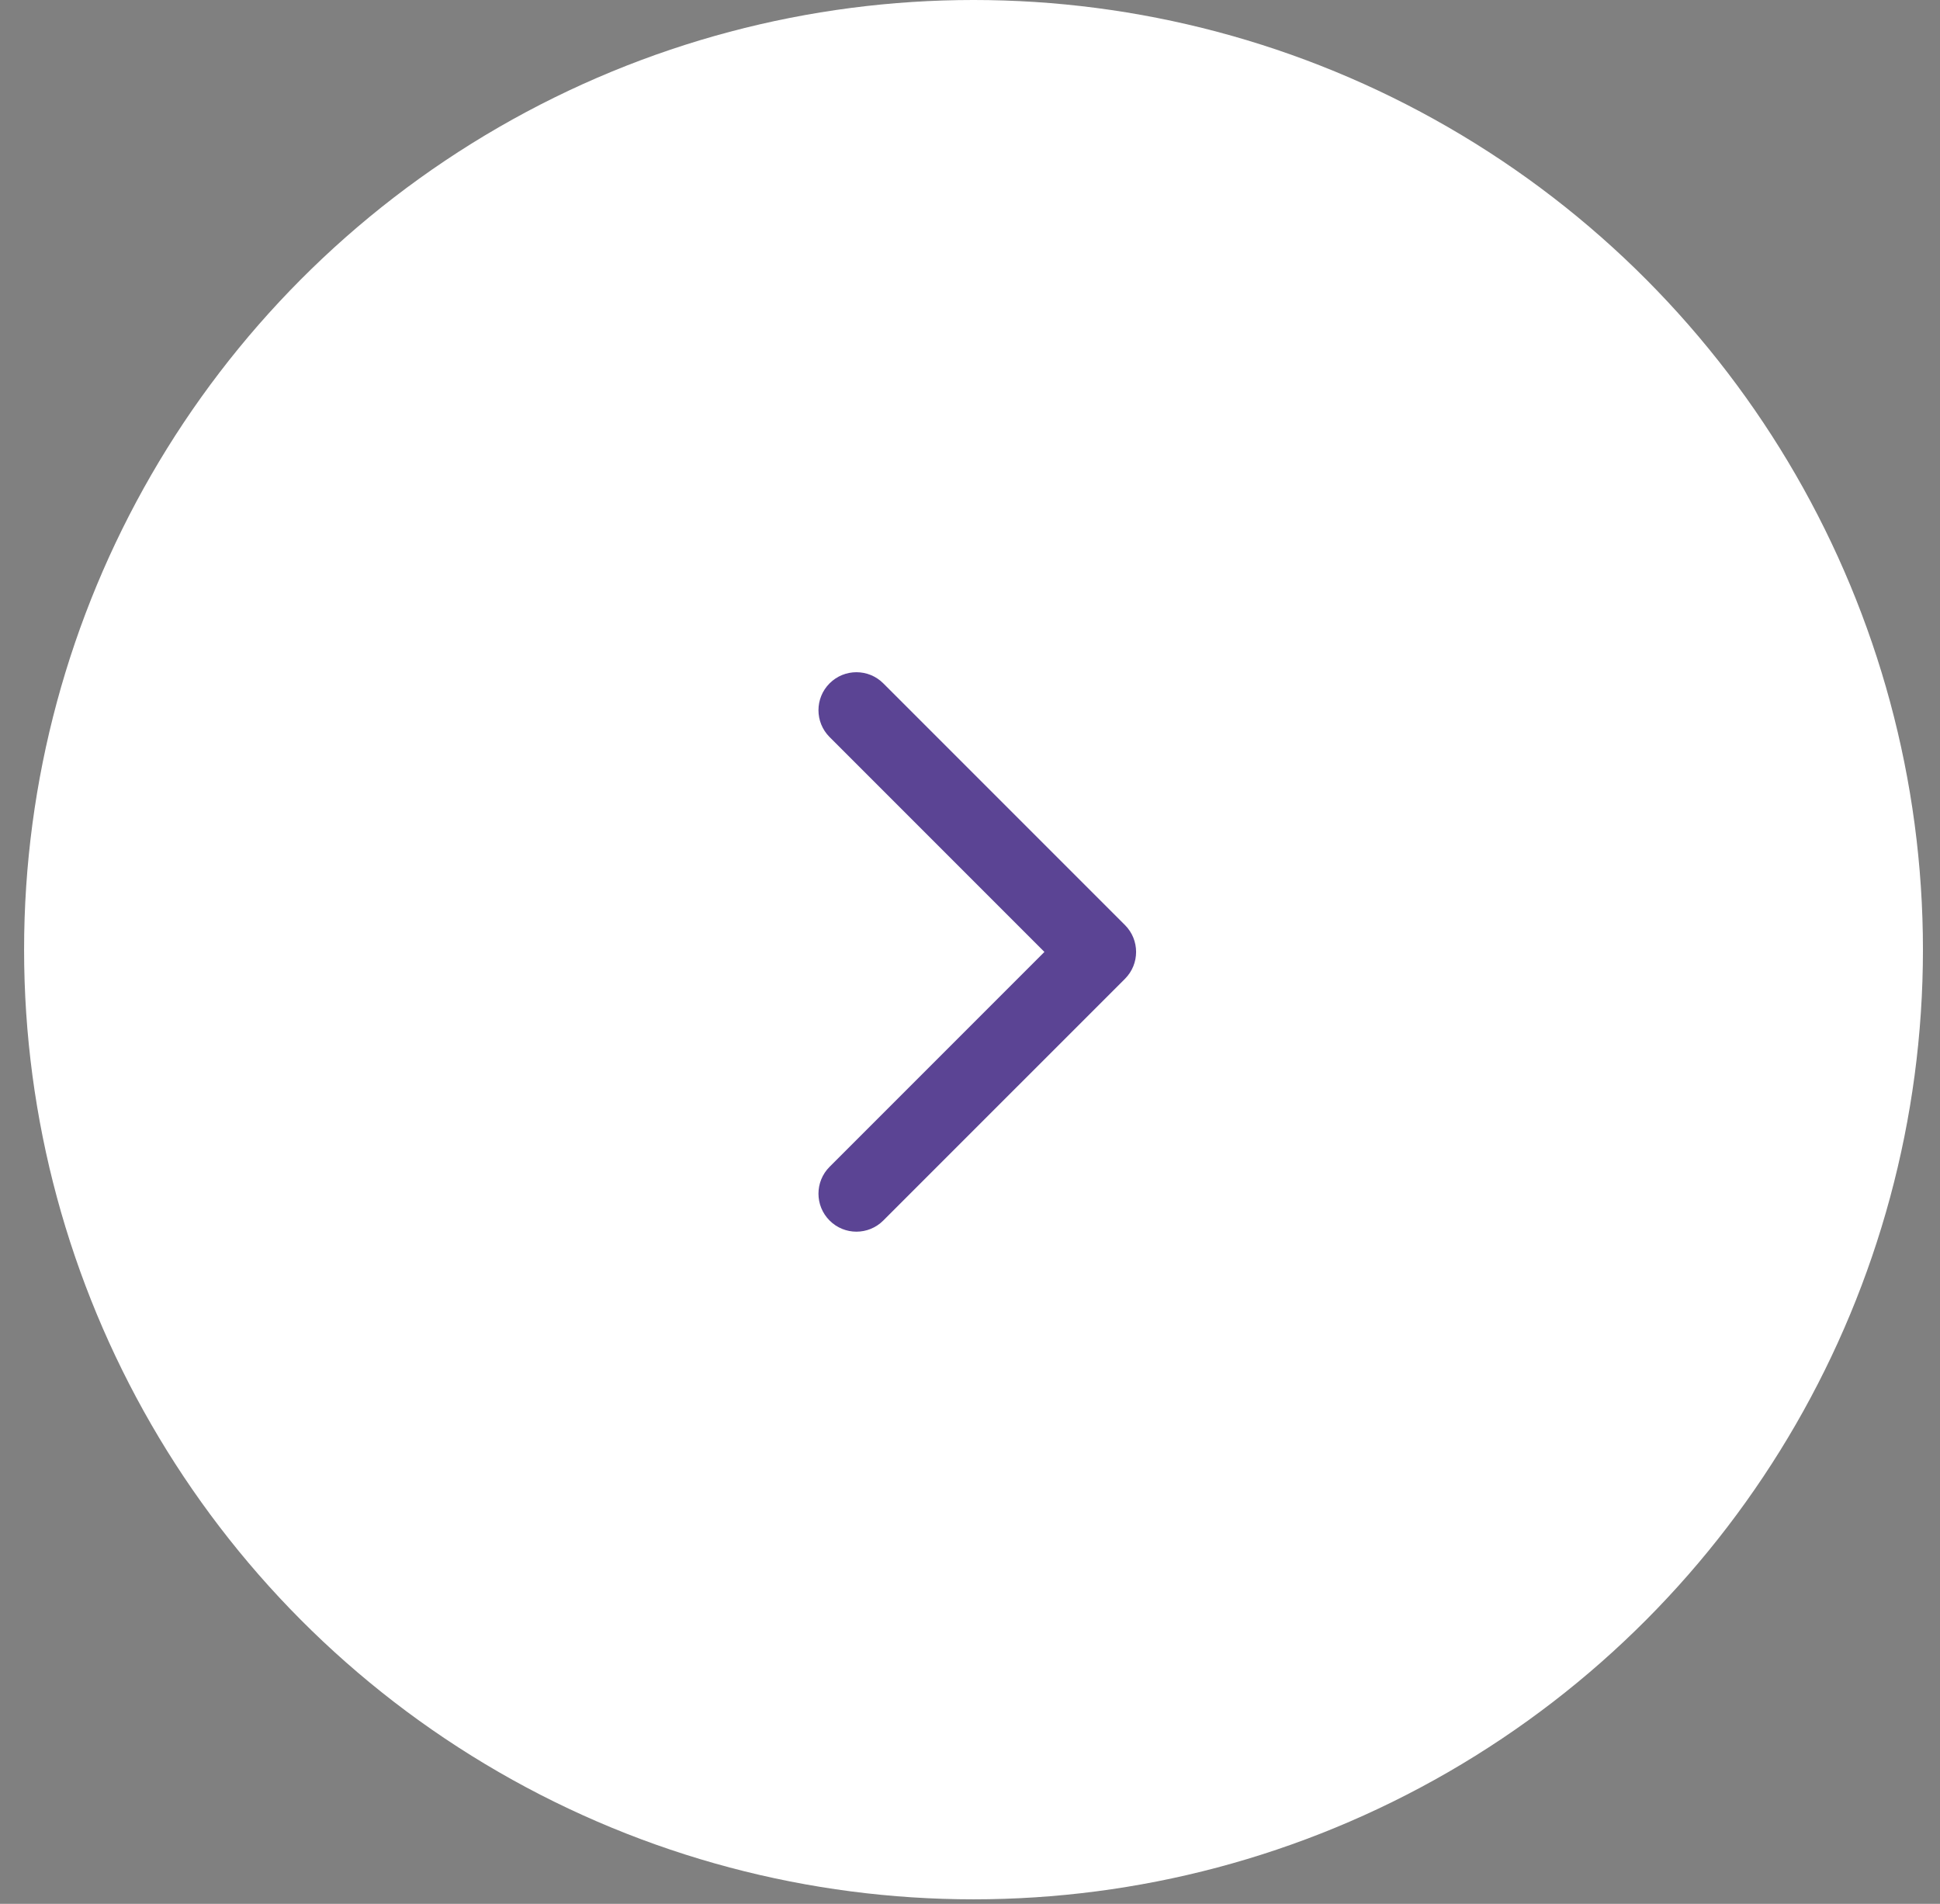 <?xml version="1.0" encoding="UTF-8"?> <svg xmlns="http://www.w3.org/2000/svg" width="53" height="52" viewBox="0 0 53 52" fill="none"><rect x="0" y="0" width="53" height="52" fill="#808080" stroke="none"/> <circle cx="26.596" cy="25.938" r="25.938" fill="white"></circle> <path d="M30.734 26.734C31.139 26.328 31.139 25.672 30.734 25.266L24.131 18.664C23.726 18.259 23.069 18.259 22.664 18.664C22.259 19.069 22.259 19.726 22.664 20.131L28.533 26L22.664 31.869C22.259 32.274 22.259 32.931 22.664 33.336C23.069 33.742 23.726 33.742 24.131 33.336L30.734 26.734ZM29 27.038L30 27.038L30 24.962L29 24.962L29 27.038Z" fill="#5B4494"></path> </svg> 